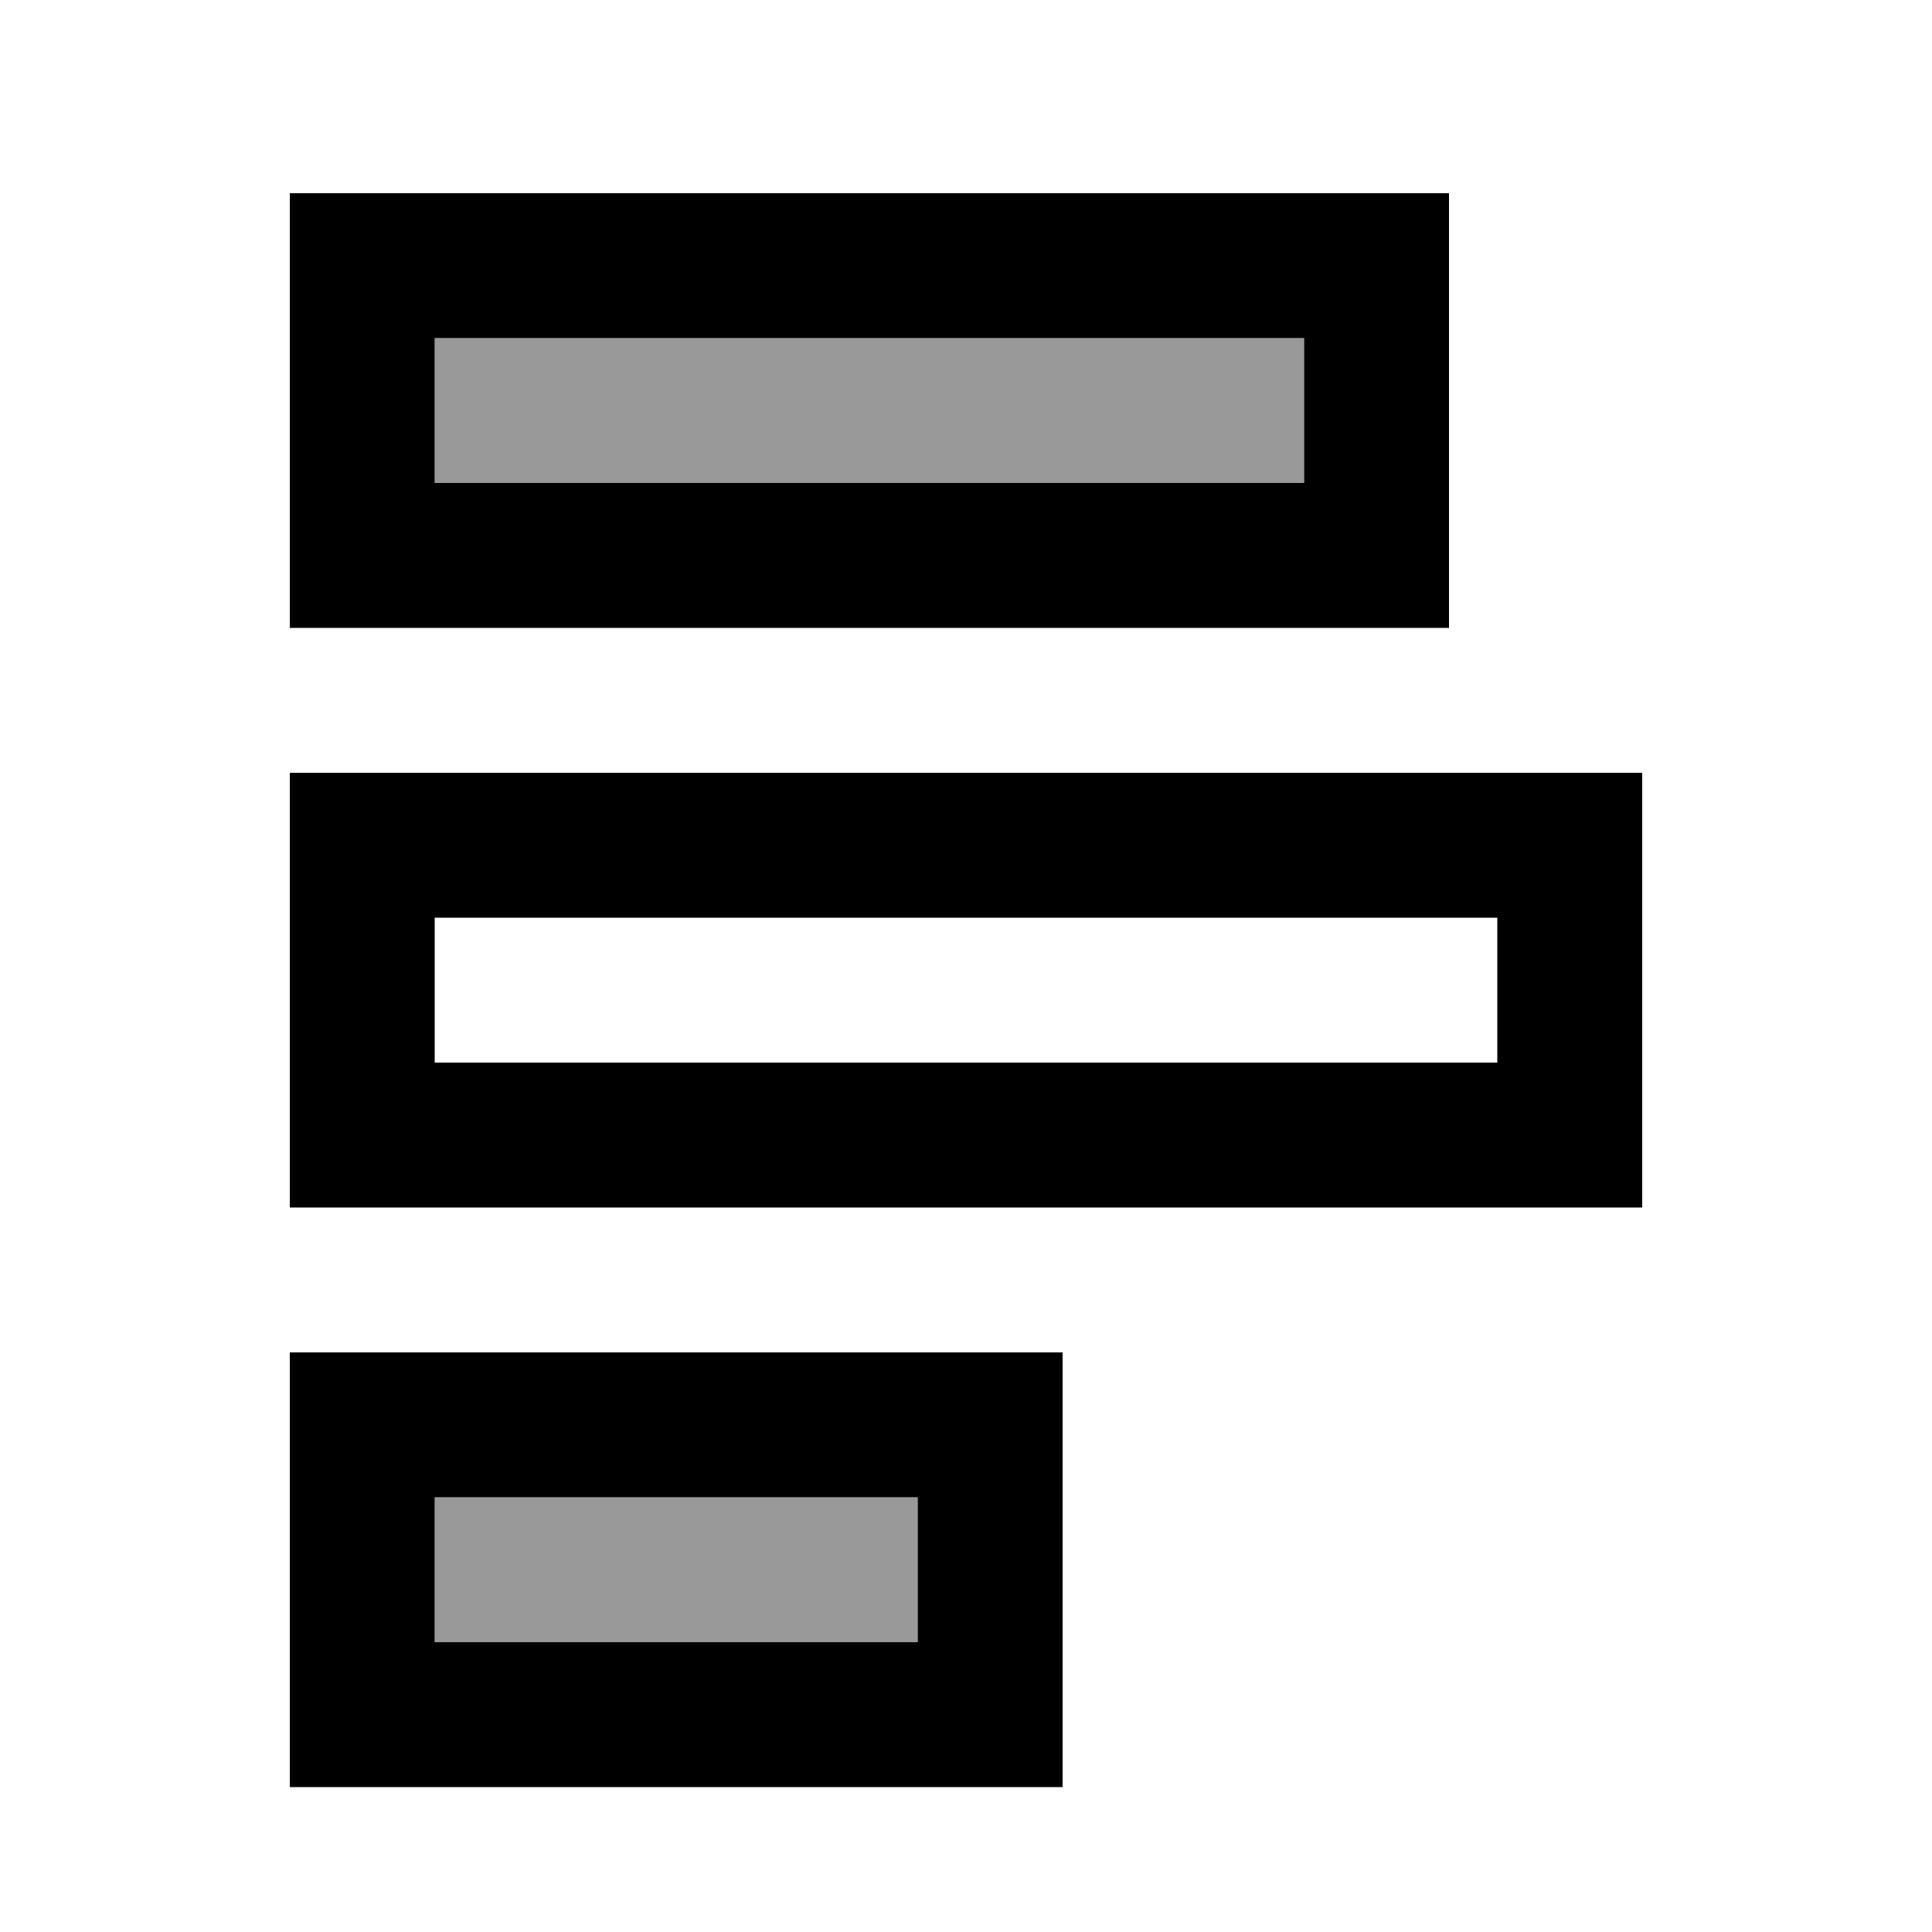 <svg xmlns="http://www.w3.org/2000/svg" viewBox="0 0 640 640"><!--! Font Awesome Pro 7.1.0 by @fontawesome - https://fontawesome.com License - https://fontawesome.com/license (Commercial License) Copyright 2025 Fonticons, Inc. --><path opacity=".4" fill="currentColor" d="M144 112L144 160L432 160L432 112L144 112zM144 496L144 544L304 544L304 496L144 496z"/><path fill="currentColor" d="M432 160L432 112L144 112L144 160L432 160zM480 208L96 208L96 64L480 64L480 208zM496 304L144 304L144 352L496 352L496 304zM544 352L544 400L96 400L96 256L544 256L544 352zM304 496L144 496L144 544L304 544L304 496zM352 544L352 592L96 592L96 448L352 448L352 544z"/></svg>